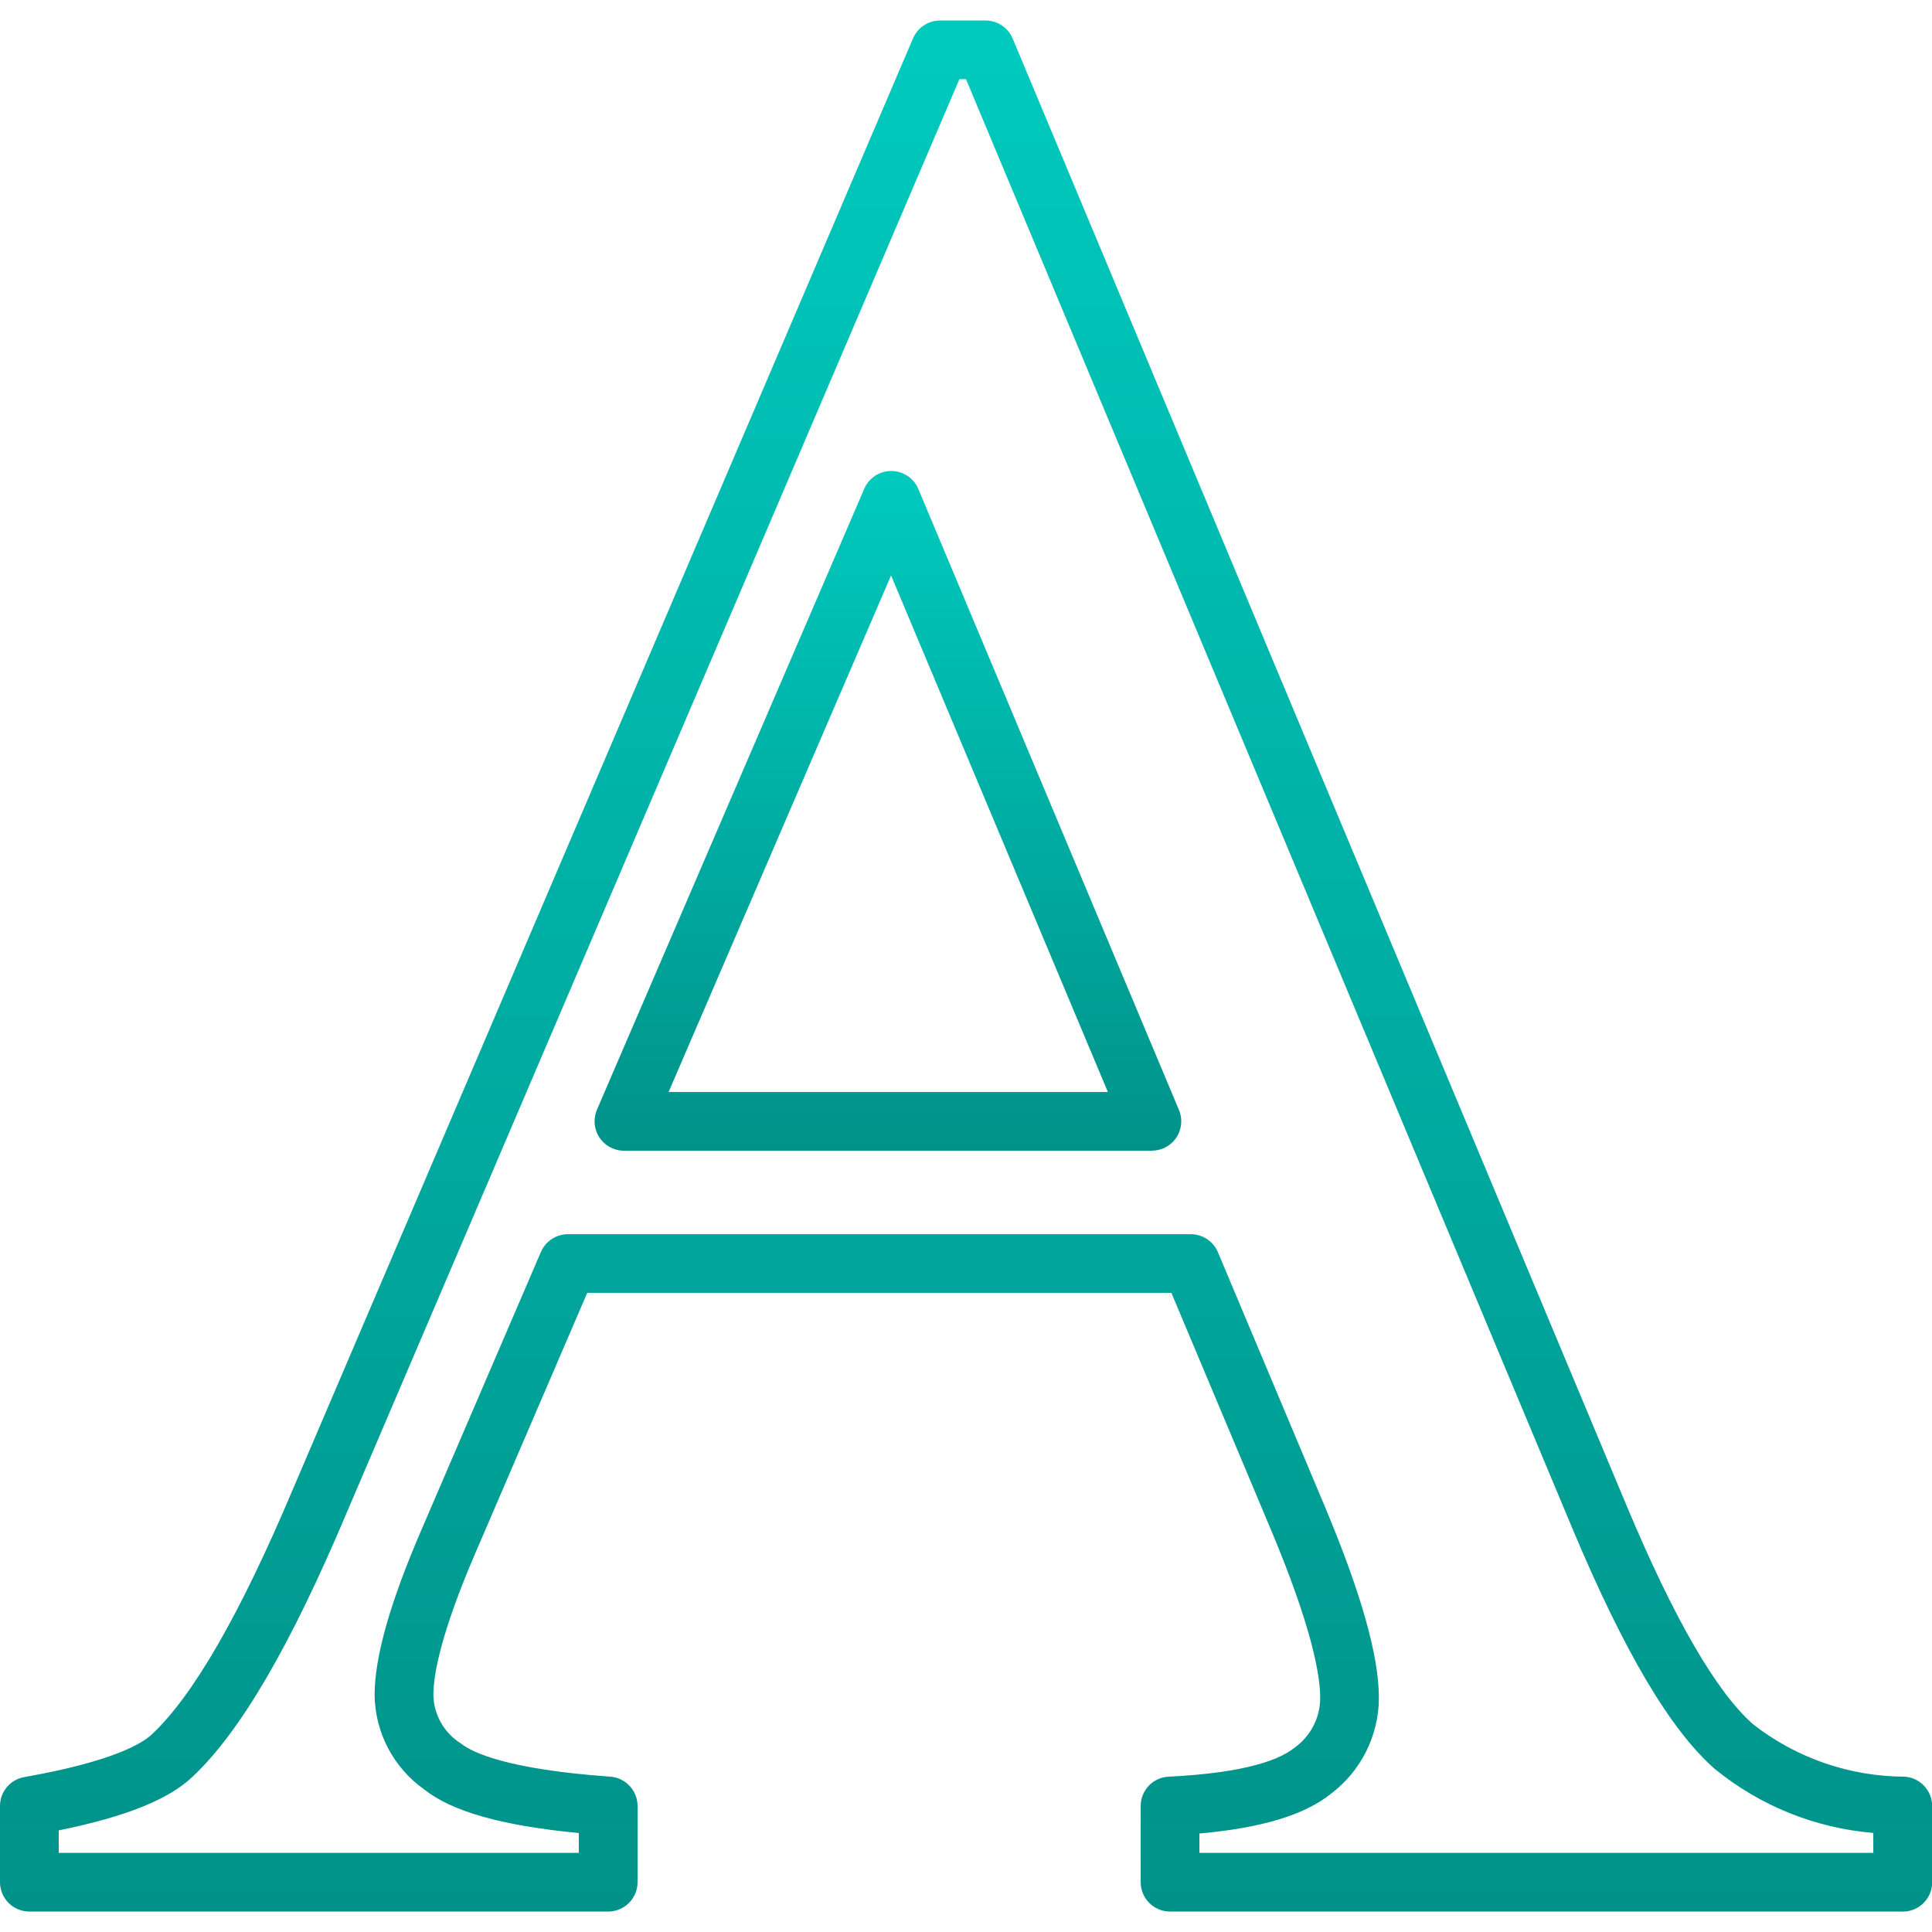 <?xml version="1.0" encoding="utf-8"?>
<!-- Generator: Adobe Illustrator 24.0.2, SVG Export Plug-In . SVG Version: 6.00 Build 0)  -->
<svg version="1.1" id="Laag_1" xmlns="http://www.w3.org/2000/svg" xmlns:xlink="http://www.w3.org/1999/xlink" x="0px" y="0px"
	 viewBox="0 0 283.46 283.46" style="enable-background:new 0 0 283.46 283.46;" xml:space="preserve">
<style type="text/css">
	.st0{fill:url(#Path_146_1_);}
	.st1{fill:url(#Path_147_1_);}
</style>
<g>
	<g id="Group_52" transform="translate(0 0)">
		<g id="Group_51">
			<linearGradient id="Path_146_1_" gradientUnits="userSpaceOnUse" x1="141.74" y1="3.01" x2="141.74" y2="280.47">
				<stop  offset="0" style="stop-color:#00CABE"/>
				<stop  offset="1" style="stop-color:#009289"/>
			</linearGradient>
			<path id="Path_146" class="st0" d="M279.16,280.46H171.67c-2.38,0-4.31-1.93-4.31-4.31l0,0v-11.18c0-2.3,1.8-4.19,4.1-4.3
				c11.62-0.57,16.42-2.6,18.4-4.2c2.4-1.68,3.83-4.41,3.84-7.34c0-3.43-1.27-10.53-7.3-24.86l-14.54-34.59h-85.7l-16.44,38.24
				c-5.07,11.79-6.14,17.83-6.14,20.82c0.08,2.86,1.58,5.5,4,7.03c1.71,1.37,6.84,3.82,21.96,4.9c2.25,0.16,4,2.04,4,4.3v11.18
				c0,2.38-1.93,4.31-4.31,4.31l0,0H4.31c-2.38,0-4.31-1.93-4.31-4.31l0,0v-11.18c0-2.09,1.5-3.88,3.57-4.24
				c12.99-2.29,17.33-4.94,18.76-6.31c6.06-5.7,12.96-17.72,20.58-35.78L133.96,5.62c0.68-1.59,2.24-2.61,3.96-2.61h6.68
				c1.74,0,3.31,1.04,3.98,2.65l90.09,215.29c6.96,16.61,13.22,27.41,18.61,32.09c6.34,4.92,14.12,7.6,22.15,7.63
				c2.27,0.14,4.05,2.02,4.05,4.3v11.18c0.01,2.38-1.91,4.31-4.29,4.32C279.17,280.46,279.16,280.46,279.16,280.46z M175.98,271.85
				h98.87v-2.93c-8.52-0.7-16.62-3.97-23.24-9.37c-6.48-5.65-13.32-17.19-20.9-35.27L141.73,11.62h-0.97L50.84,222.01
				c-8.2,19.43-15.58,32.09-22.58,38.66c-3.47,3.33-9.76,5.87-19.64,7.88v3.3h76.3v-2.91c-11.35-1.09-18.62-3.16-22.71-6.42
				c-4.47-3.17-7.16-8.29-7.25-13.77c0-5.61,2.24-13.55,6.84-24.22l17.56-40.84c0.68-1.58,2.24-2.61,3.96-2.61h91.4
				c1.73,0,3.3,1.04,3.97,2.64l15.65,37.22c5.35,12.75,7.97,21.97,7.97,28.2c-0.03,5.52-2.63,10.72-7.04,14.04
				c-3.84,3.1-10.18,5.02-19.3,5.83L175.98,271.85z"/>
		</g>
	</g>
	<g id="Group_54" transform="translate(24.466 18.539)">
		<g id="Group_53" transform="translate(0 0)">
			<linearGradient id="Path_147_1_" gradientUnits="userSpaceOnUse" x1="105.808" y1="50.56" x2="105.808" y2="150.29">
				<stop  offset="0" style="stop-color:#00CABE"/>
				<stop  offset="1" style="stop-color:#009289"/>
			</linearGradient>
			<path id="Path_147" class="st1" d="M144.56,150.29H67.08c-2.38,0-4.31-1.93-4.31-4.31c0-0.59,0.12-1.17,0.35-1.71l39.22-91.11
				c0.68-1.58,2.24-2.6,3.96-2.6h0.02c1.73,0.01,3.28,1.05,3.95,2.64l38.24,91.11c0.92,2.2-0.11,4.72-2.31,5.64
				c-0.53,0.22-1.09,0.33-1.66,0.33L144.56,150.29z M73.63,141.68h64.45l-31.81-75.79L73.63,141.68z"/>
		</g>
	</g>
</g>
</svg>
